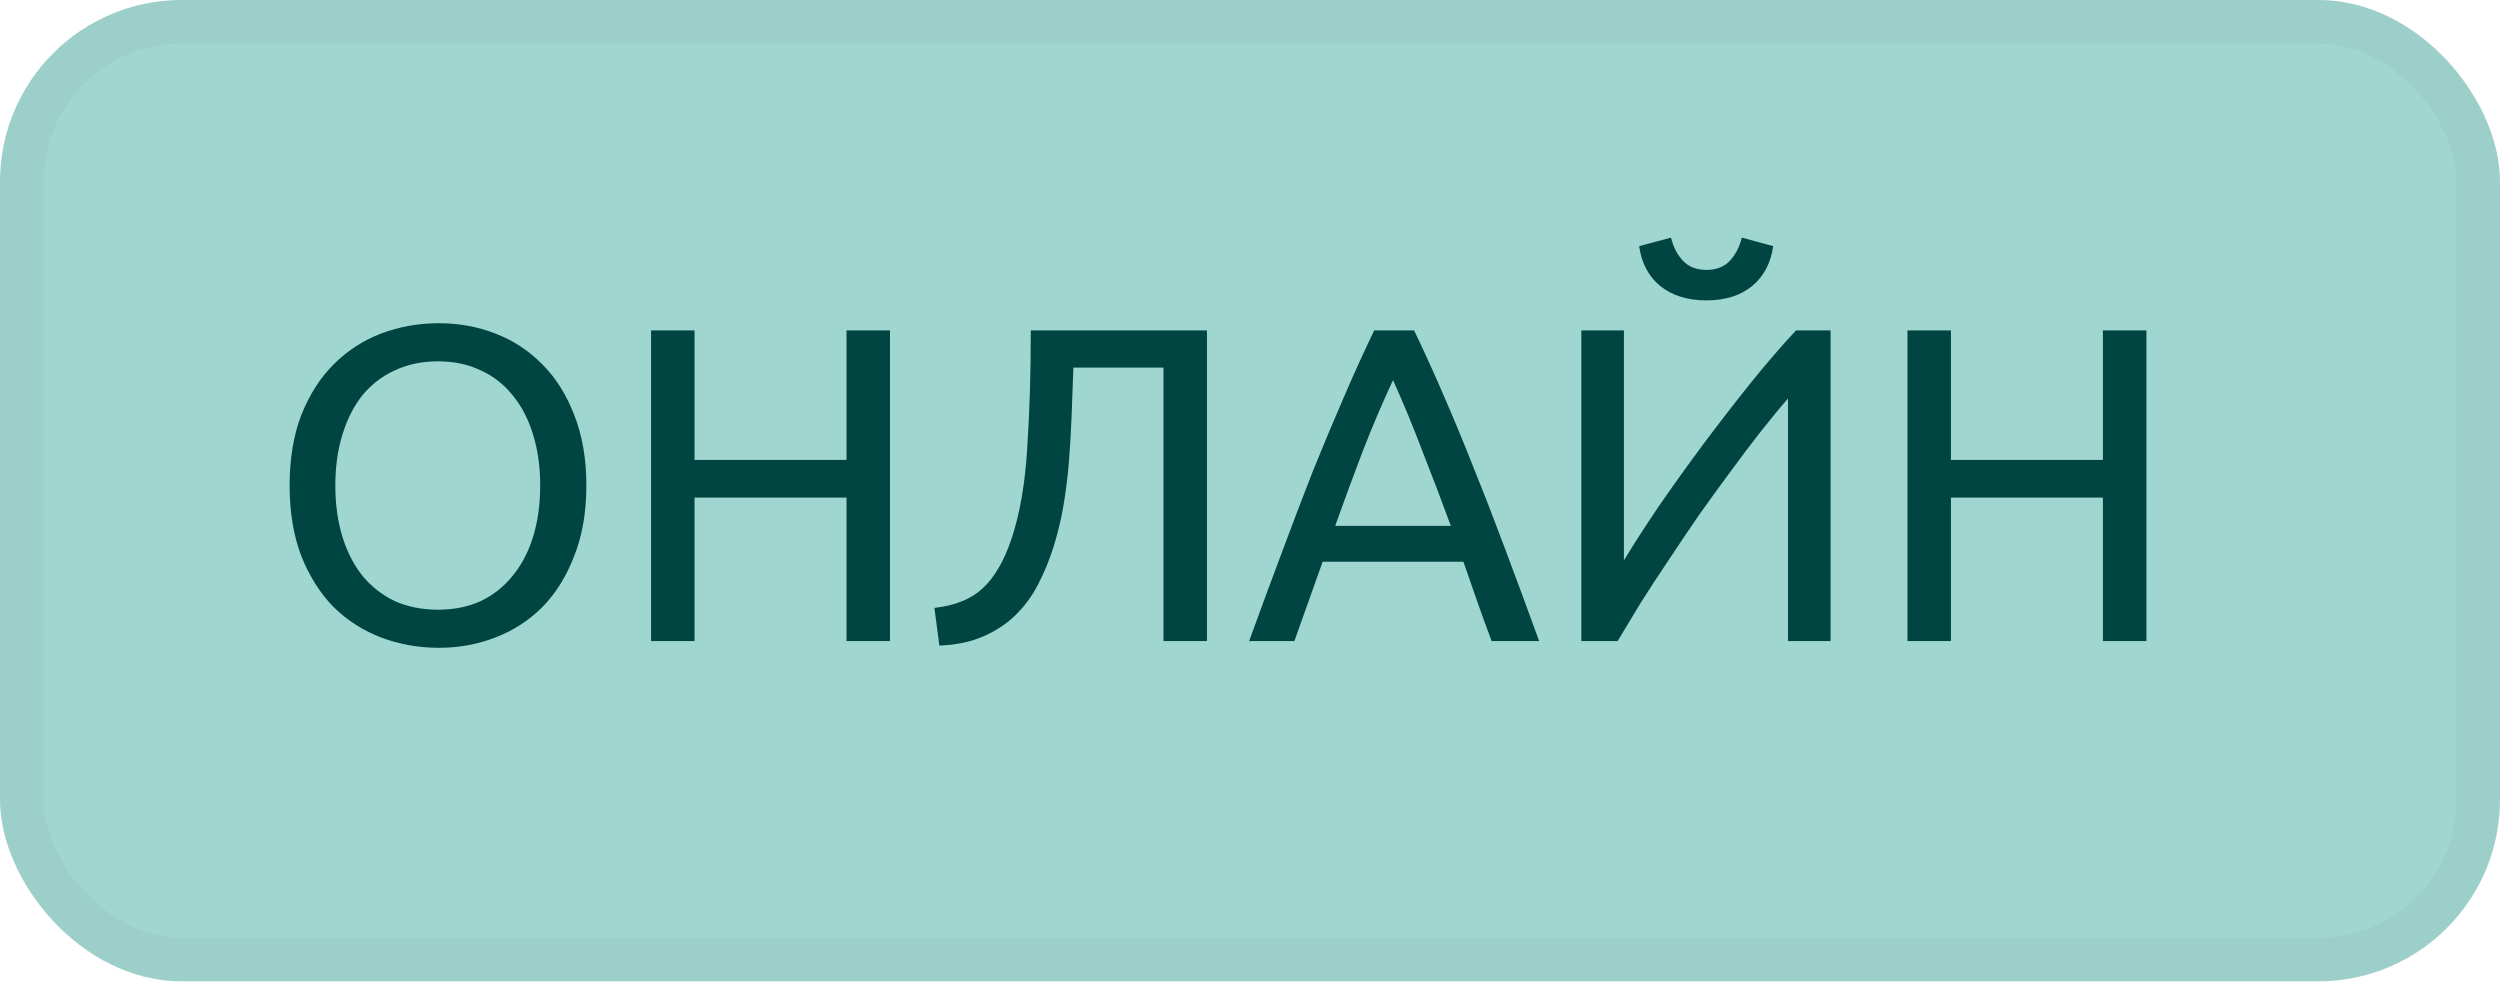 <?xml version="1.0" encoding="UTF-8"?> <svg xmlns="http://www.w3.org/2000/svg" width="145" height="57" viewBox="0 0 145 57" fill="none"><rect width="145" height="56.917" rx="10.539" fill="#9FD6D0"></rect><rect x="1.265" y="1.265" width="142.471" height="54.387" rx="9.275" stroke="#8C8C8C" stroke-opacity="0.1" stroke-width="2.529"></rect><path d="M16.797 28.16C16.797 26.617 17.022 25.256 17.473 24.078C17.941 22.899 18.565 21.919 19.345 21.14C20.142 20.342 21.061 19.744 22.101 19.346C23.159 18.947 24.276 18.747 25.455 18.747C26.616 18.747 27.709 18.947 28.731 19.346C29.771 19.744 30.681 20.342 31.461 21.14C32.241 21.919 32.857 22.899 33.307 24.078C33.775 25.256 34.009 26.617 34.009 28.16C34.009 29.702 33.775 31.063 33.307 32.242C32.857 33.42 32.241 34.408 31.461 35.206C30.681 35.986 29.771 36.575 28.731 36.974C27.709 37.372 26.616 37.572 25.455 37.572C24.276 37.572 23.159 37.372 22.101 36.974C21.061 36.575 20.142 35.986 19.345 35.206C18.565 34.408 17.941 33.42 17.473 32.242C17.022 31.063 16.797 29.702 16.797 28.16ZM19.449 28.16C19.449 29.252 19.588 30.248 19.865 31.15C20.142 32.034 20.532 32.788 21.035 33.412C21.555 34.036 22.179 34.521 22.907 34.868C23.652 35.197 24.485 35.362 25.403 35.362C26.322 35.362 27.145 35.197 27.873 34.868C28.601 34.521 29.216 34.036 29.719 33.412C30.239 32.788 30.638 32.034 30.915 31.15C31.192 30.248 31.331 29.252 31.331 28.16C31.331 27.067 31.192 26.079 30.915 25.195C30.638 24.294 30.239 23.532 29.719 22.907C29.216 22.284 28.601 21.807 27.873 21.477C27.145 21.131 26.322 20.957 25.403 20.957C24.485 20.957 23.652 21.131 22.907 21.477C22.179 21.807 21.555 22.284 21.035 22.907C20.532 23.532 20.142 24.294 19.865 25.195C19.588 26.079 19.449 27.067 19.449 28.16ZM49.098 19.163H51.62V37.182H49.098V28.862H40.284V37.182H37.762V19.163H40.284V26.677H49.098V19.163ZM62.256 21.322C62.221 22.292 62.187 23.237 62.152 24.155C62.117 25.057 62.065 25.941 61.996 26.808C61.926 27.657 61.822 28.489 61.684 29.304C61.545 30.118 61.355 30.916 61.112 31.696C60.869 32.476 60.566 33.212 60.202 33.906C59.855 34.582 59.413 35.18 58.876 35.7C58.356 36.202 57.732 36.61 57.004 36.922C56.293 37.234 55.453 37.407 54.482 37.442L54.196 35.258C55.409 35.119 56.345 34.738 57.004 34.114C57.68 33.49 58.234 32.536 58.668 31.254C59.153 29.798 59.456 28.047 59.578 26.002C59.717 23.939 59.786 21.66 59.786 19.163H70.004V37.182H67.482V21.322H62.256ZM86.515 37.182C86.22 36.402 85.943 35.639 85.683 34.894C85.423 34.131 85.154 33.36 84.877 32.58H76.713L75.075 37.182H72.449C73.142 35.275 73.792 33.516 74.399 31.904C75.005 30.274 75.595 28.732 76.167 27.276C76.756 25.82 77.337 24.433 77.909 23.116C78.481 21.781 79.079 20.463 79.703 19.163H82.017C82.641 20.463 83.239 21.781 83.811 23.116C84.383 24.433 84.955 25.82 85.527 27.276C86.116 28.732 86.714 30.274 87.321 31.904C87.928 33.516 88.578 35.275 89.271 37.182H86.515ZM84.149 30.5C83.594 28.992 83.04 27.535 82.485 26.131C81.948 24.71 81.384 23.349 80.795 22.049C80.188 23.349 79.608 24.71 79.053 26.131C78.516 27.535 77.978 28.992 77.441 30.5H84.149ZM91.717 37.182V19.163H94.187V32.502C94.742 31.583 95.418 30.534 96.215 29.356C97.03 28.177 97.888 26.981 98.789 25.767C99.708 24.537 100.627 23.349 101.545 22.206C102.481 21.044 103.357 20.03 104.171 19.163H106.173V37.182H103.703V23.116C103.218 23.67 102.689 24.311 102.117 25.04C101.545 25.767 100.956 26.547 100.349 27.38C99.743 28.194 99.127 29.044 98.503 29.928C97.897 30.812 97.307 31.687 96.735 32.554C96.163 33.403 95.626 34.226 95.123 35.024C94.638 35.821 94.204 36.54 93.823 37.182H91.717ZM98.971 17.422C97.879 17.422 96.987 17.144 96.293 16.589C95.617 16.035 95.21 15.263 95.071 14.275L96.917 13.781C97.056 14.336 97.29 14.787 97.619 15.133C97.949 15.48 98.399 15.653 98.971 15.653C99.543 15.653 99.994 15.48 100.323 15.133C100.653 14.787 100.887 14.336 101.025 13.781L102.845 14.275C102.707 15.263 102.299 16.035 101.623 16.589C100.947 17.144 100.063 17.422 98.971 17.422ZM121.969 19.163H124.492V37.182H121.969V28.862H113.155V37.182H110.633V19.163H113.155V26.677H121.969V19.163Z" fill="#004541"></path></svg> 